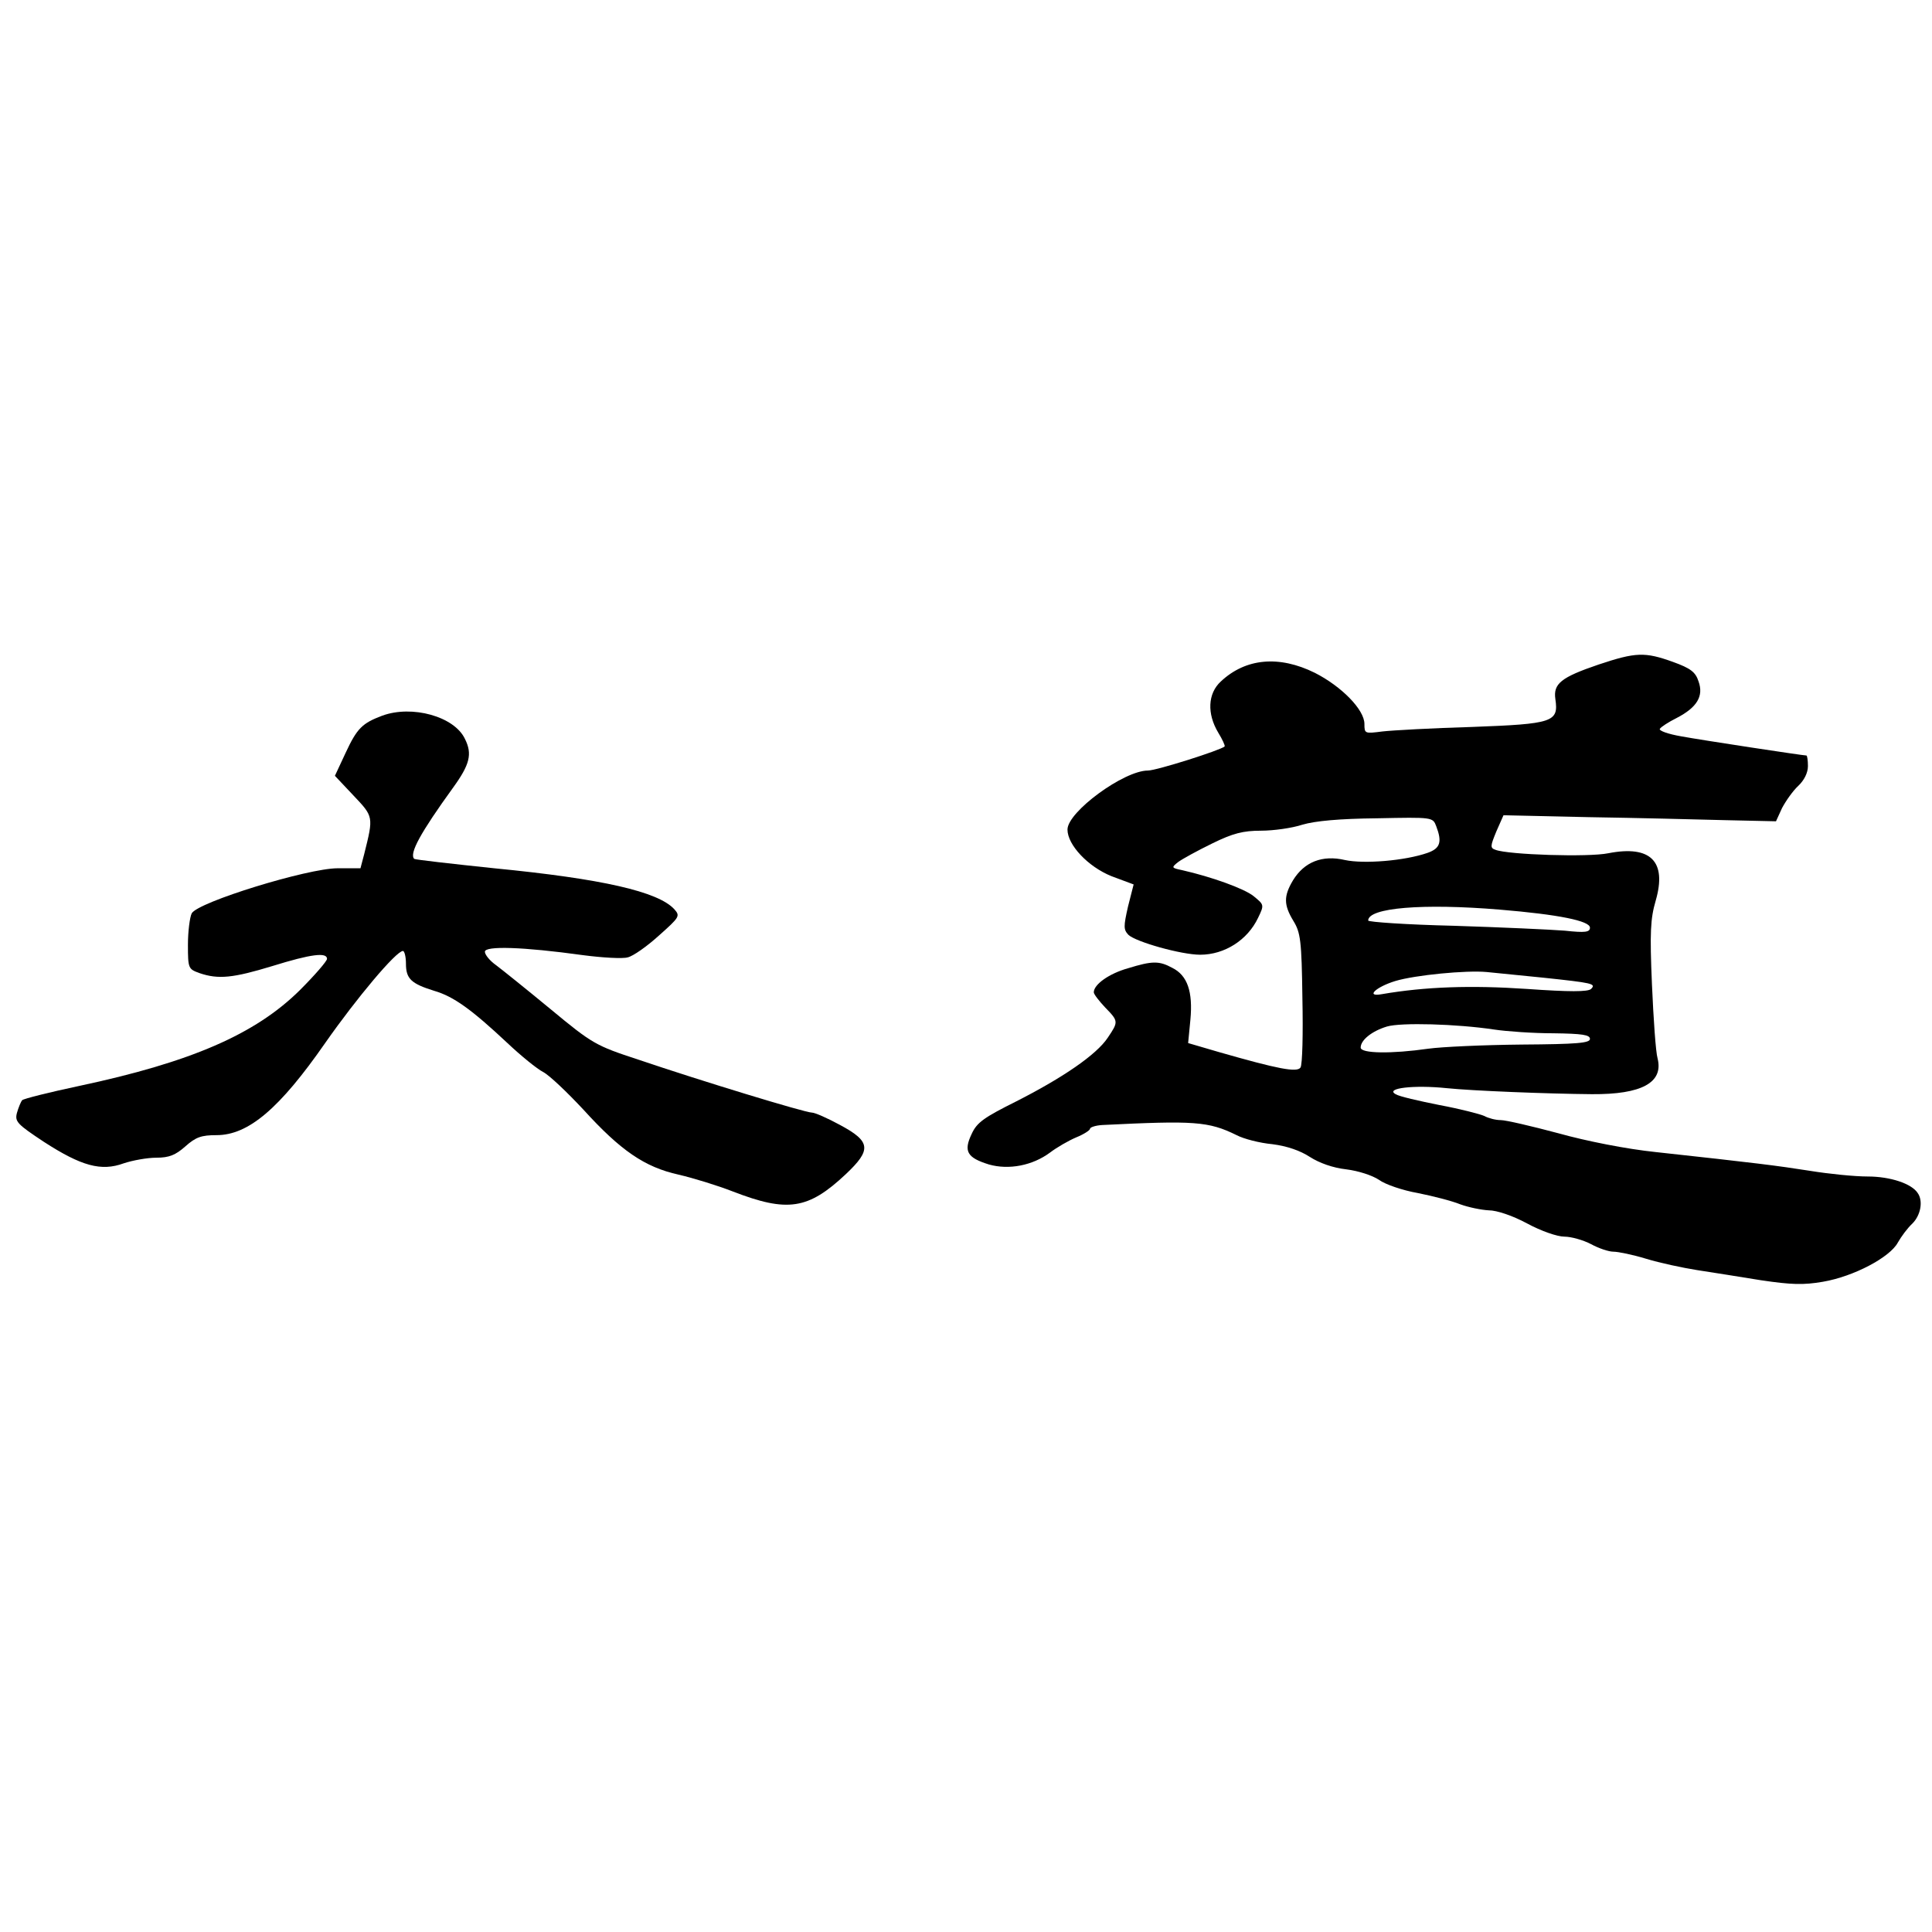<?xml version="1.0" standalone="no"?>
<!DOCTYPE svg PUBLIC "-//W3C//DTD SVG 20010904//EN"
 "http://www.w3.org/TR/2001/REC-SVG-20010904/DTD/svg10.dtd">
<svg version="1.0" xmlns="http://www.w3.org/2000/svg"
 width="514pt" height="514pt" viewBox="0 0 514 514"
 preserveAspectRatio="xMidYMid meet">
<g transform="translate(0,514) scale(0.1,-0.1)"
fill="#000000" stroke="none">
<path d="M4253 3372 c-100 -34 -121 -51 -115 -92 9 -61 -6 -66 -221 -74 -105
-3 -213 -9 -239 -12 -47 -6 -48 -6 -48 20 0 38 -61 100 -132 136 -95 47 -184
39 -250 -23 -35 -32 -37 -86 -7 -136 11 -18 19 -35 17 -37 -11 -10 -181 -64
-204 -64 -64 0 -214 -110 -214 -157 0 -41 55 -99 117 -124 l59 -22 -15 -59
c-12 -53 -12 -61 1 -75 20 -19 141 -53 191 -53 65 0 126 39 154 98 17 35 16
35 -12 58 -25 20 -111 51 -190 69 -29 6 -29 7 -10 22 11 8 51 30 90 49 55 27
82 34 130 34 33 0 83 7 110 16 34 10 99 16 199 17 147 3 148 3 157 -21 16 -42
11 -59 -23 -71 -60 -21 -169 -30 -220 -19 -60 14 -108 -5 -138 -54 -25 -42
-25 -65 1 -108 19 -31 22 -52 24 -206 2 -94 0 -176 -5 -184 -9 -14 -60 -4
-217 41 l-82 24 6 62 c7 75 -8 118 -48 138 -35 19 -53 19 -118 -1 -50 -14 -91
-43 -91 -64 0 -5 14 -23 30 -40 36 -37 36 -38 7 -81 -30 -45 -119 -106 -243
-169 -86 -43 -105 -56 -119 -87 -22 -46 -12 -63 46 -81 53 -15 116 -3 163 32
17 13 48 31 69 40 20 8 37 19 37 23 0 4 15 9 33 10 244 12 282 10 357 -27 19
-10 62 -21 95 -24 39 -5 74 -17 100 -34 25 -16 61 -29 97 -33 32 -4 69 -16 87
-28 16 -12 63 -28 103 -35 40 -8 91 -21 113 -30 22 -8 56 -15 76 -16 21 0 63
-14 102 -35 37 -20 80 -35 99 -35 18 0 50 -9 71 -20 20 -11 47 -20 59 -20 13
0 52 -8 88 -19 36 -11 97 -24 135 -30 39 -6 115 -18 170 -27 81 -12 113 -13
165 -4 82 14 178 65 199 104 9 16 26 39 39 51 22 22 29 60 14 81 -16 25 -73
44 -133 44 -35 0 -104 7 -153 15 -89 14 -145 21 -411 50 -77 8 -184 29 -259
50 -71 19 -140 35 -153 35 -14 0 -33 5 -44 11 -11 5 -65 19 -119 29 -55 11
-108 23 -117 29 -29 16 49 25 136 16 67 -7 268 -15 386 -16 133 -1 191 31 175
95 -5 17 -11 106 -15 197 -6 139 -4 175 10 223 30 104 -13 148 -126 126 -53
-11 -266 -4 -300 9 -15 5 -14 10 2 49 l19 43 227 -5 c126 -2 289 -6 363 -8
l135 -3 16 35 c10 19 29 46 43 59 16 15 26 35 26 53 0 15 -2 28 -4 28 -9 0
-279 41 -333 51 -35 6 -60 15 -57 20 3 5 23 18 45 29 54 28 72 58 58 97 -8 25
-21 35 -68 52 -75 27 -99 26 -198 -7z m-263 -652 c157 -13 240 -30 240 -48 0
-12 -12 -14 -67 -8 -38 3 -170 9 -295 13 -126 3 -228 10 -228 14 0 34 145 46
350 29z m115 -181 c132 -14 142 -16 128 -30 -8 -8 -58 -8 -171 0 -148 10 -270
6 -386 -14 -44 -8 -16 19 36 35 53 16 189 29 243 24 22 -2 90 -9 150 -15z
m-130 -138 c33 -5 104 -10 158 -10 76 -1 97 -4 97 -15 0 -11 -34 -14 -182 -15
-101 -1 -212 -6 -248 -11 -98 -14 -180 -13 -180 3 0 20 30 44 70 56 37 11 185
7 285 -8z"/>
<path d="M1017 3236 c-53 -20 -67 -33 -98 -100 l-28 -60 49 -52 c54 -57 54
-56 29 -156 l-10 -38 -61 0 c-79 0 -372 -90 -388 -120 -5 -10 -10 -48 -10 -83
0 -64 1 -65 31 -76 50 -17 89 -13 194 19 103 32 145 37 145 19 0 -6 -33 -44
-72 -83 -119 -118 -291 -192 -587 -255 -80 -17 -148 -34 -152 -38 -4 -5 -10
-20 -14 -34 -6 -23 1 -30 72 -77 99 -64 152 -79 212 -57 24 8 63 15 87 15 34
0 51 7 77 30 28 25 43 30 83 30 85 0 168 71 289 245 84 120 189 245 207 245 4
0 8 -15 8 -34 0 -40 14 -53 75 -72 52 -15 100 -50 195 -139 36 -34 79 -69 95
-77 17 -9 64 -54 107 -100 99 -109 163 -153 253 -173 39 -9 104 -29 145 -45
145 -56 200 -48 300 46 69 65 67 87 -15 131 -33 18 -67 33 -75 33 -18 0 -294
84 -462 141 -113 37 -122 42 -233 134 -63 52 -129 105 -145 117 -17 12 -30 28
-30 36 0 16 101 13 260 -9 53 -7 107 -10 120 -6 14 3 51 29 83 58 55 49 57 52
41 70 -43 47 -192 81 -479 109 -115 12 -211 23 -213 25 -14 14 17 70 103 189
45 62 52 90 32 130 -28 60 -141 91 -220 62z"/>
</g>
</svg>
